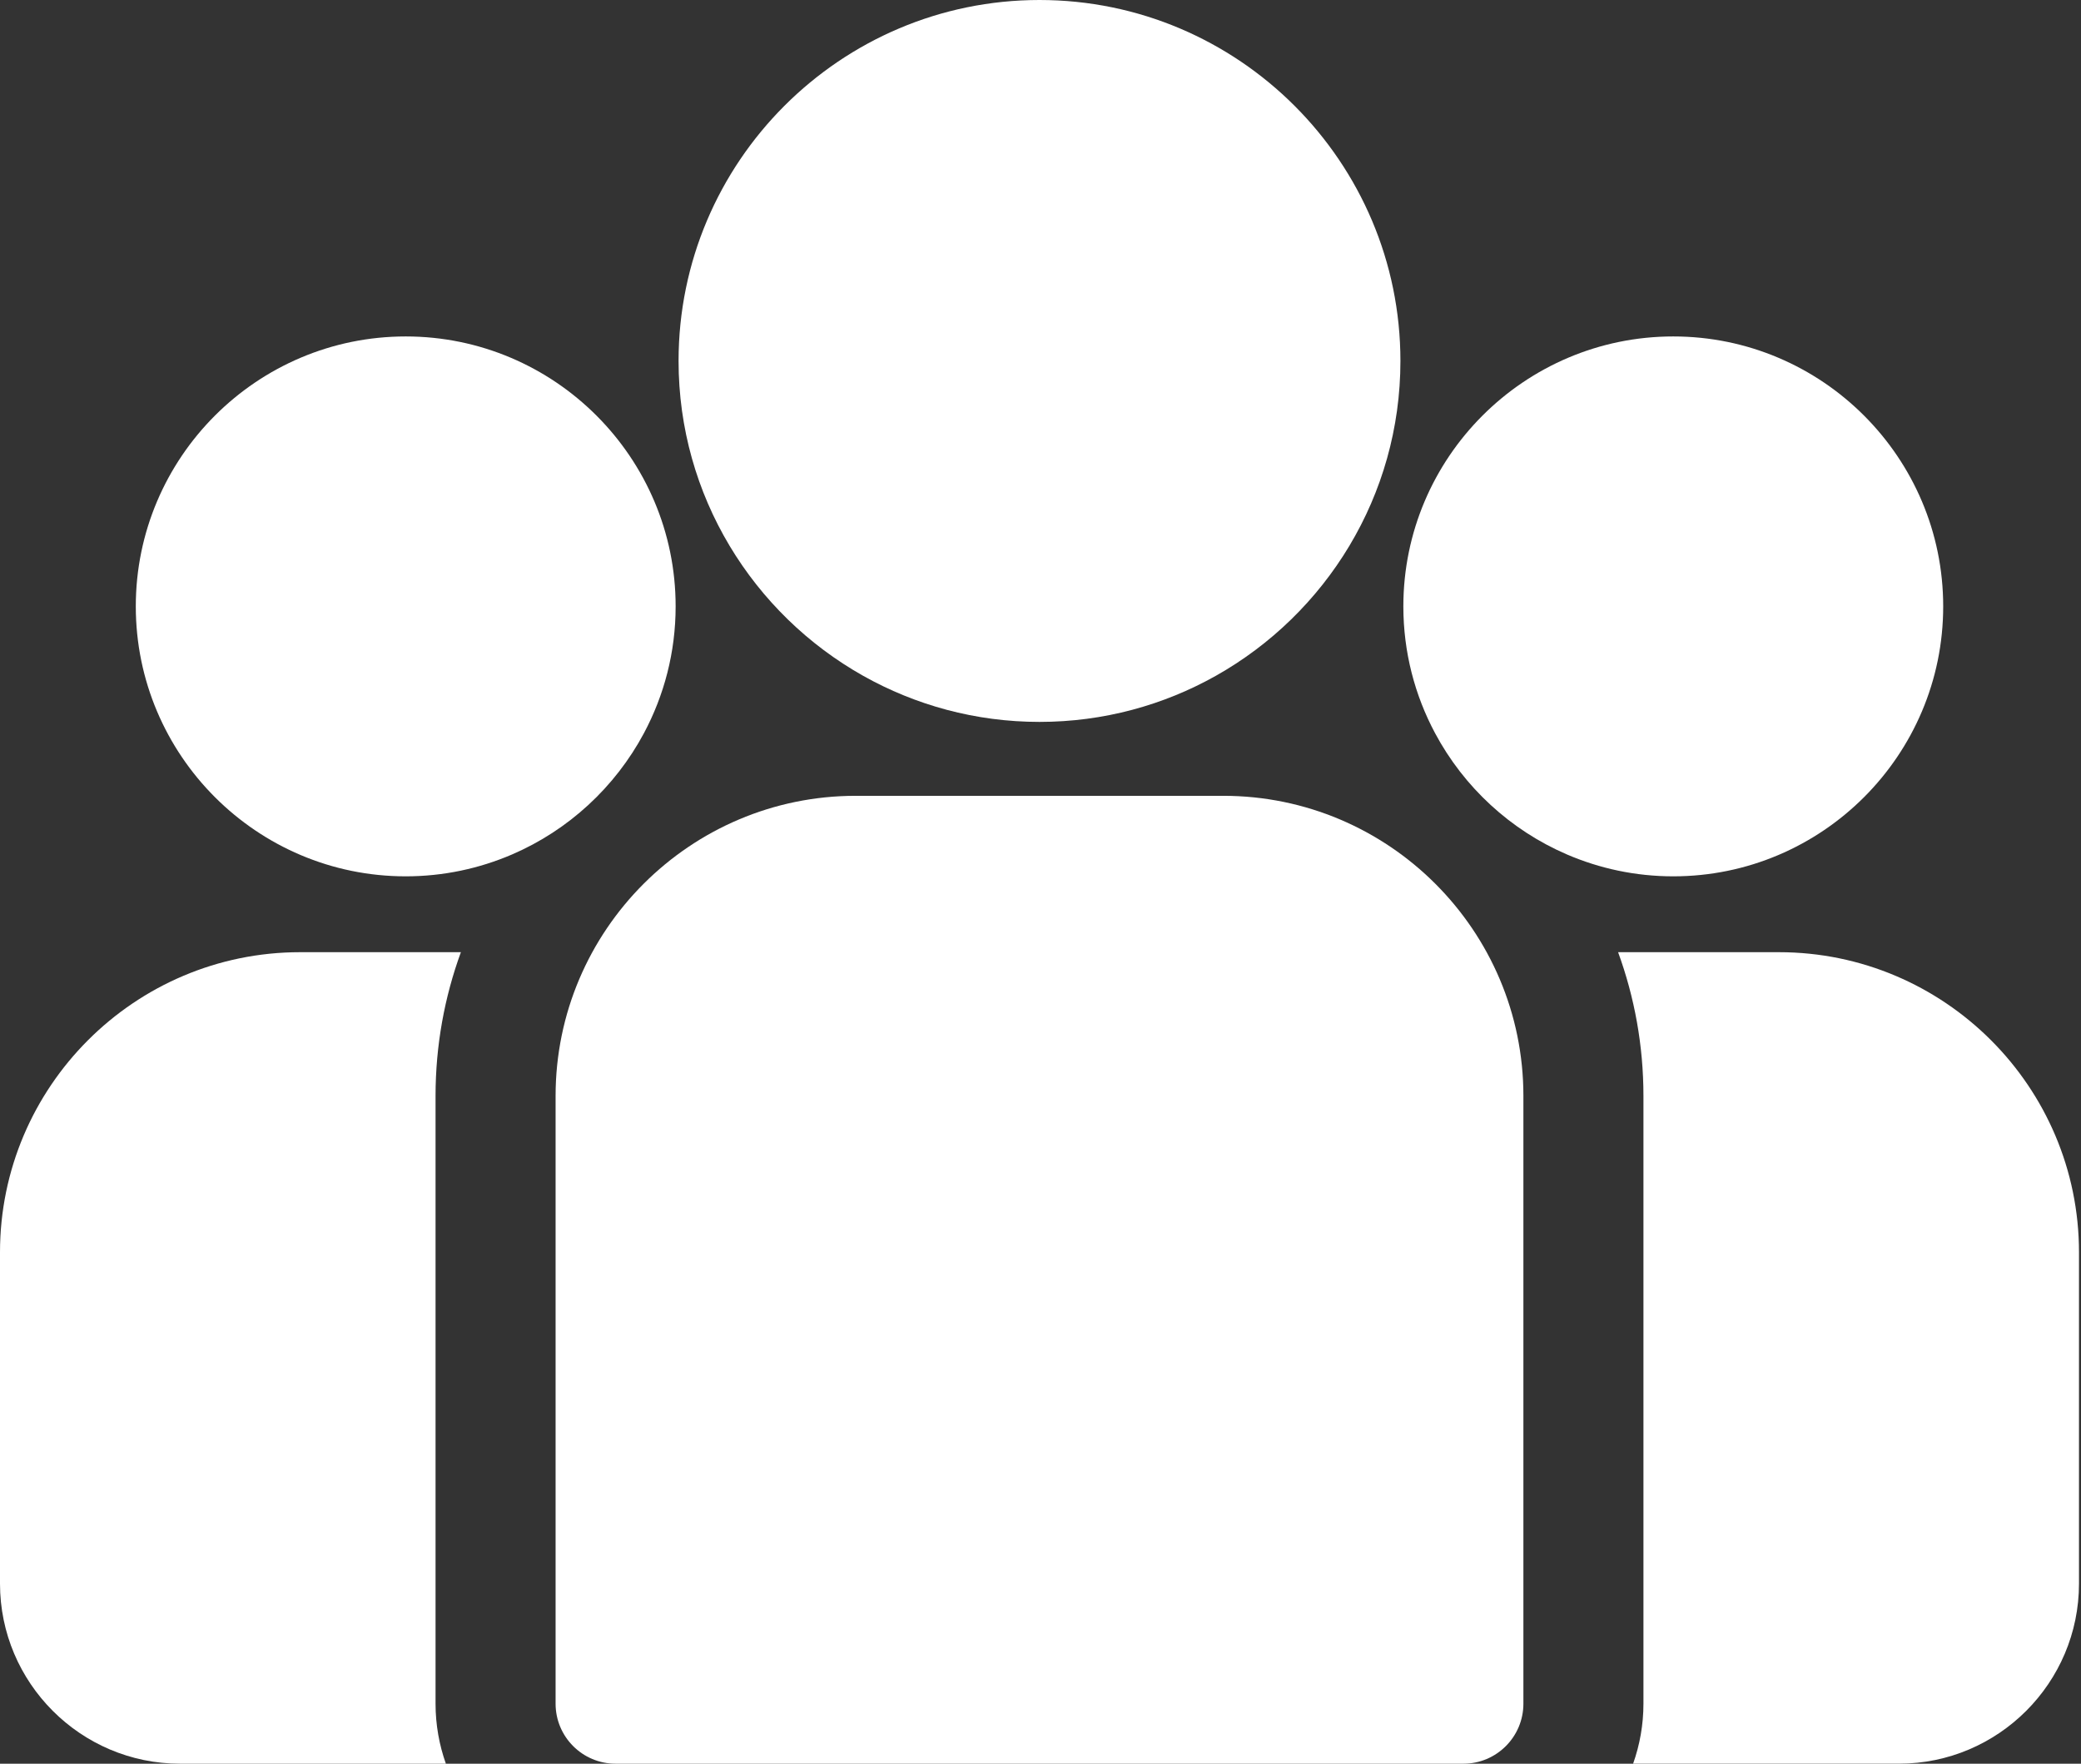 <svg width="118" height="100" viewBox="0 0 118 100" fill="none" xmlns="http://www.w3.org/2000/svg">
<rect x="0" y="0" width="118" height="100" fill="#333333" stroke="none"/>
<path d="M100.868 53.988H91.752C92.681 56.532 93.189 59.278 93.189 62.14V96.596C93.189 97.789 92.981 98.934 92.603 99.999H107.675C113.305 99.999 117.886 95.419 117.886 89.789V71.005C117.886 61.622 110.252 53.988 100.868 53.988Z" fill="white"/>
<path d="M24.697 62.14C24.697 59.278 25.205 56.533 26.134 53.988H17.017C7.634 53.988 0 61.622 0 71.006V89.79C0 95.419 4.58 100 10.21 100H25.283C24.905 98.934 24.697 97.789 24.697 96.596V62.14V62.14Z" fill="white"/>
<path d="M69.364 45.122H48.522C39.138 45.122 31.504 52.757 31.504 62.14V96.596C31.504 98.476 33.028 100 34.908 100H82.978C84.858 100 86.382 98.476 86.382 96.596V62.14C86.382 52.757 78.748 45.122 69.364 45.122Z" fill="white"/>
<path d="M58.943 0C47.658 0 38.477 9.181 38.477 20.466C38.477 28.12 42.702 34.806 48.941 38.316C51.901 39.98 55.312 40.931 58.943 40.931C62.574 40.931 65.985 39.98 68.945 38.316C75.184 34.806 79.409 28.12 79.409 20.466C79.409 9.181 70.228 0 58.943 0Z" fill="white"/>
<path d="M23.006 19.076C14.566 19.076 7.7 25.942 7.7 34.381C7.7 42.821 14.566 49.687 23.006 49.687C25.147 49.687 27.185 49.243 29.037 48.446C32.239 47.068 34.879 44.628 36.513 41.571C37.659 39.426 38.311 36.979 38.311 34.381C38.311 25.942 31.445 19.076 23.006 19.076Z" fill="white"/>
<path d="M94.88 19.076C86.441 19.076 79.575 25.942 79.575 34.381C79.575 36.979 80.227 39.426 81.374 41.571C83.007 44.628 85.647 47.068 88.849 48.446C90.701 49.243 92.739 49.687 94.88 49.687C103.32 49.687 110.186 42.821 110.186 34.381C110.186 25.942 103.32 19.076 94.88 19.076Z" fill="white"/>
</svg>
